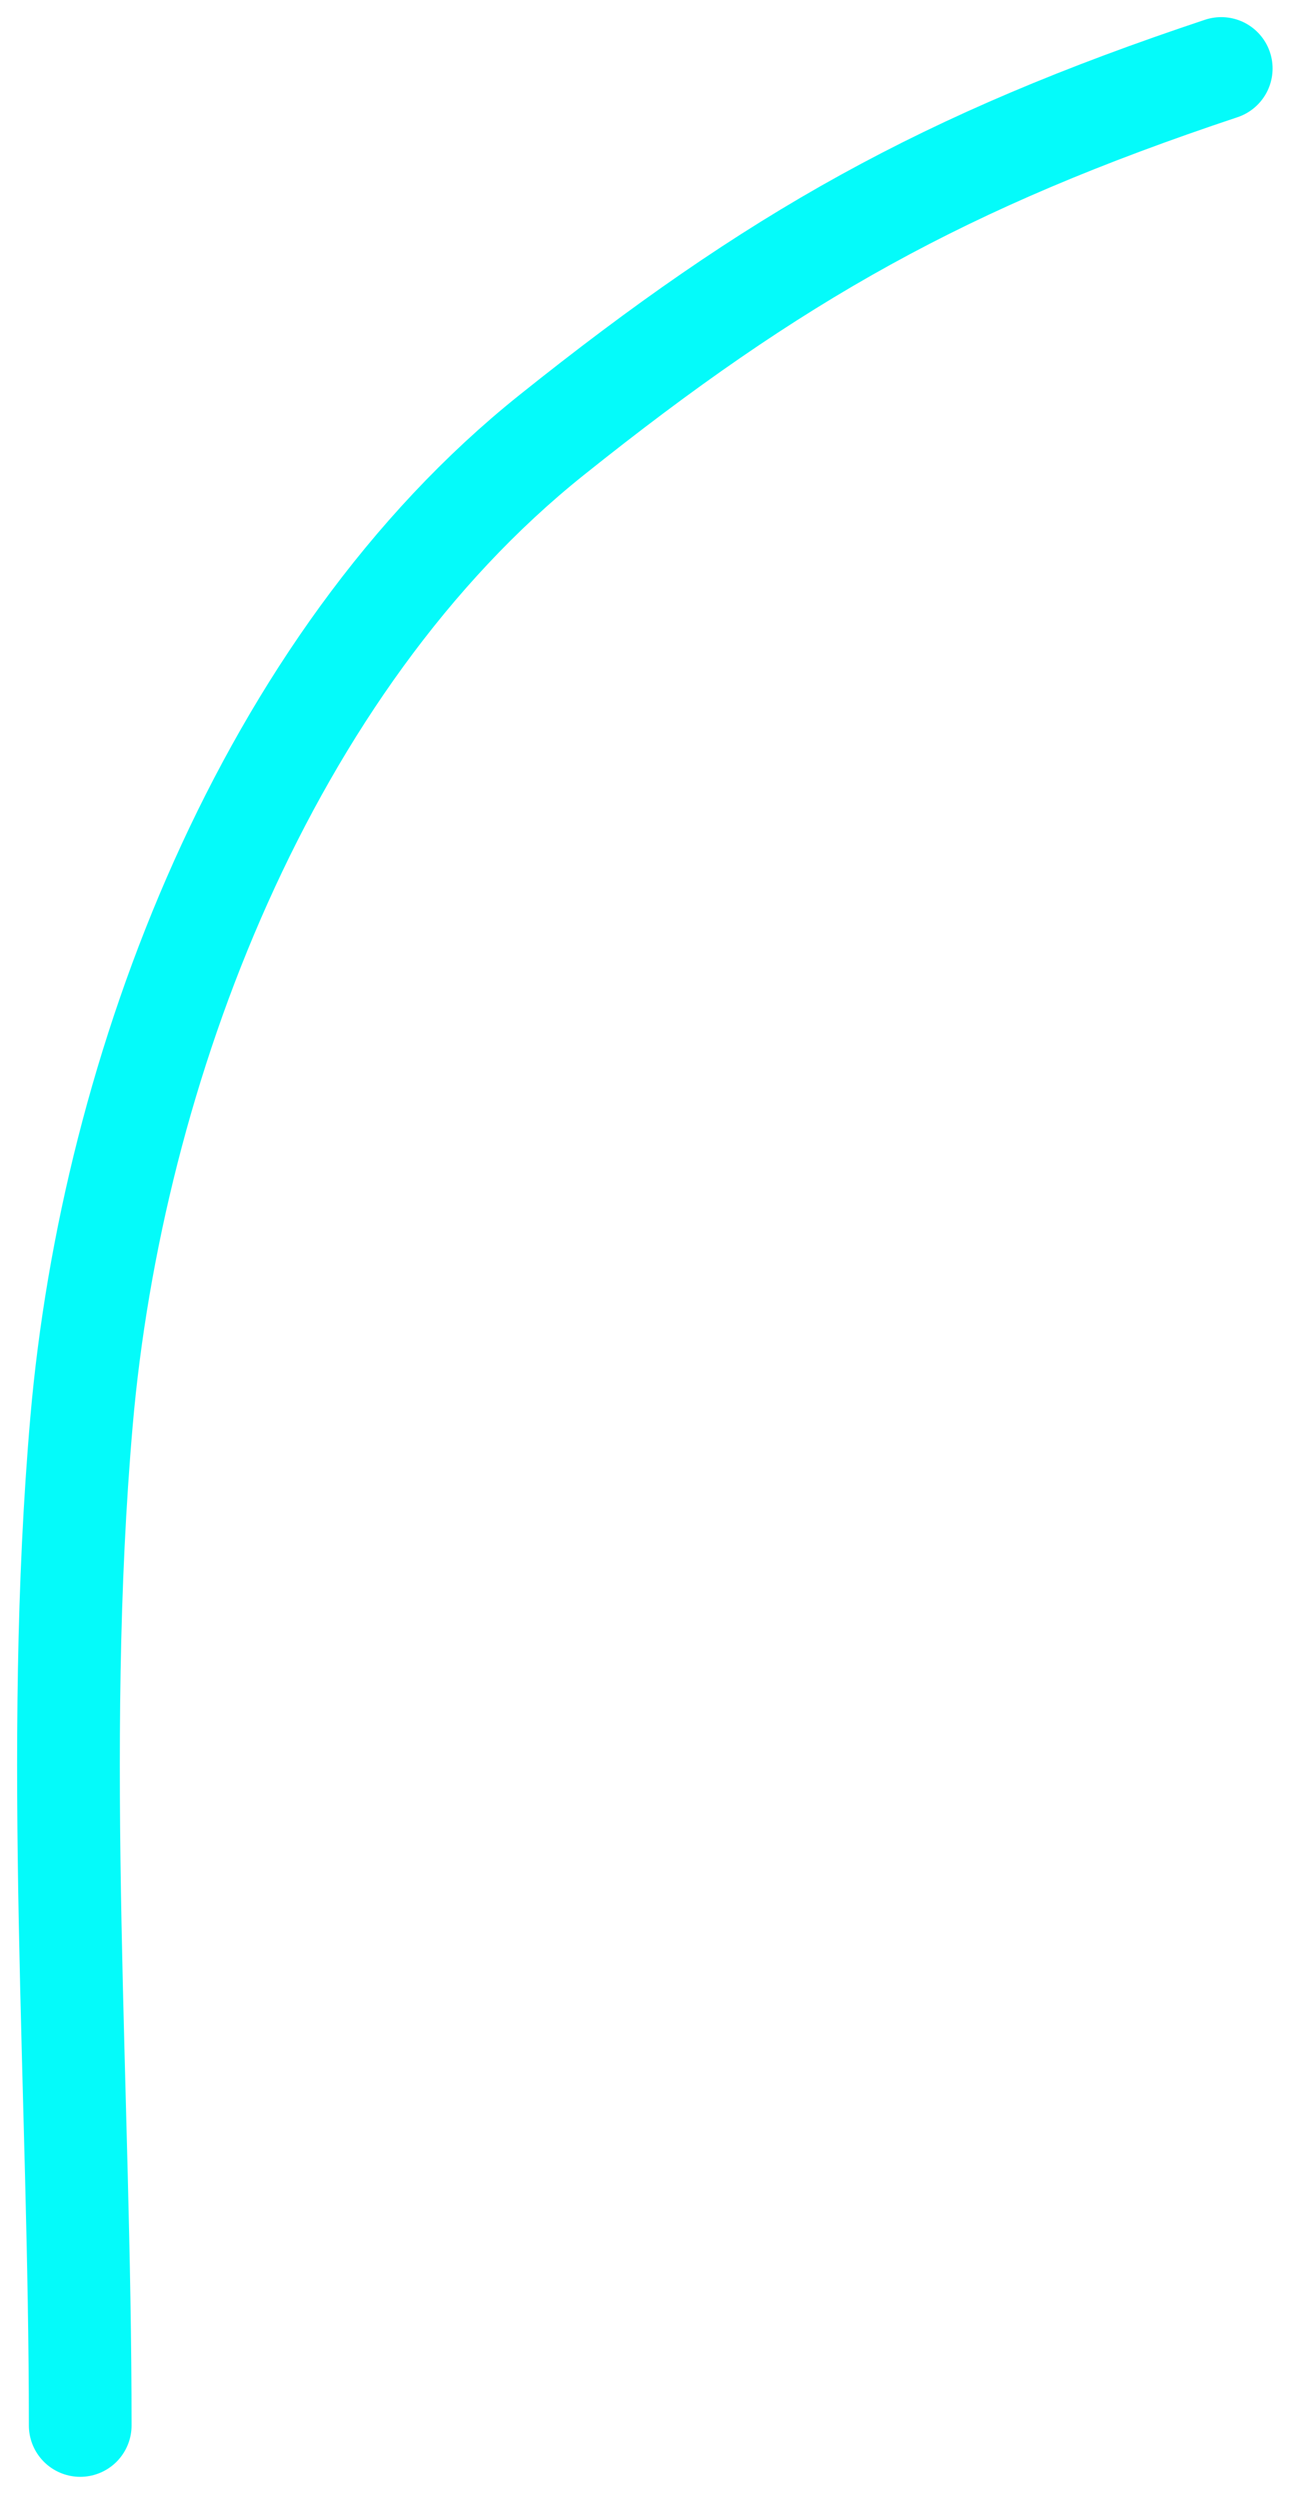 <?xml version="1.0" encoding="UTF-8"?> <svg xmlns="http://www.w3.org/2000/svg" width="38" height="73" viewBox="0 0 38 73" fill="none"> <path d="M35.67 2C27.567 4.701 22.622 7.496 16.108 12.707C7.77 19.377 3.275 31.233 2.383 41.486C1.545 51.118 2.343 61.172 2.343 70.829" stroke="#04FBFA" stroke-width="3" stroke-linecap="round"></path> </svg> 